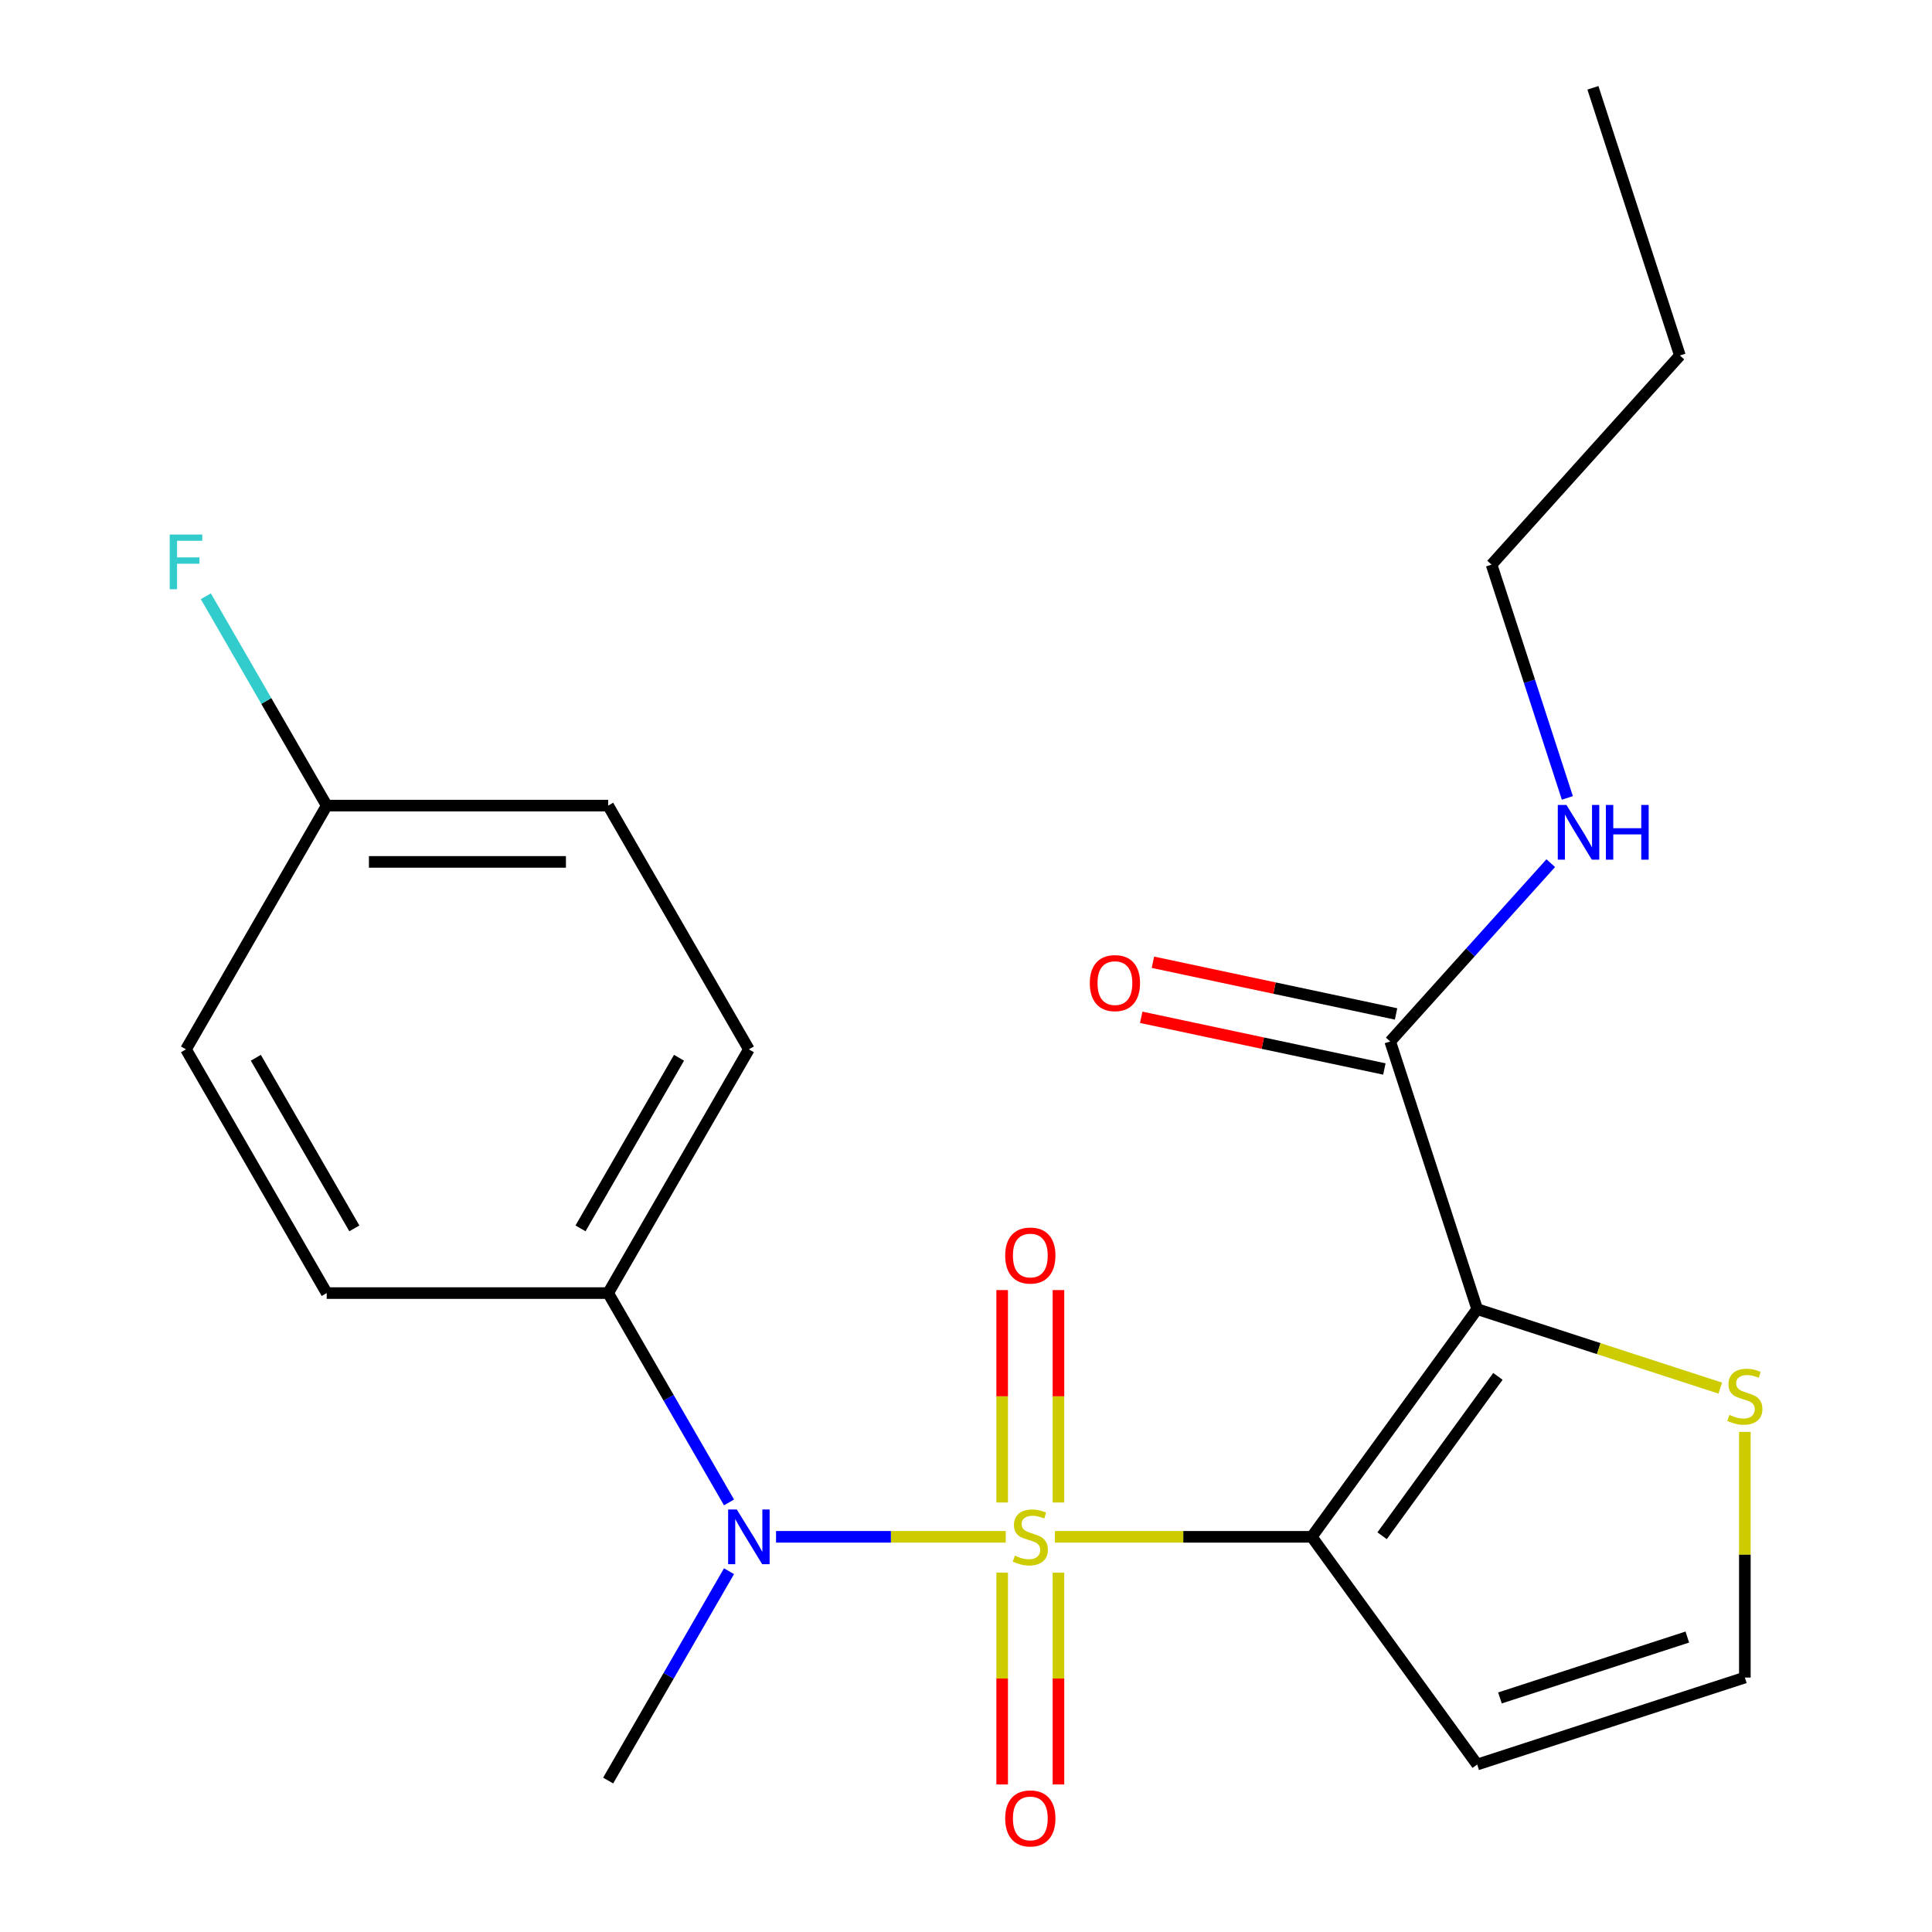 <?xml version='1.0' encoding='iso-8859-1'?>
<svg version='1.1' baseProfile='full'
              xmlns='http://www.w3.org/2000/svg'
                      xmlns:rdkit='http://www.rdkit.org/xml'
                      xmlns:xlink='http://www.w3.org/1999/xlink'
                  xml:space='preserve'
width='1000px' height='1000px' viewBox='0 0 1000 1000'>
<!-- END OF HEADER -->
<rect style='opacity:1.0;fill:#FFFFFF;stroke:none' width='1000' height='1000' x='0' y='0'> </rect>
<path class='bond-0' d='M 546.011,795.456 L 612.488,795.456' style='fill:none;fill-rule:evenodd;stroke:#CCCC00;stroke-width:6px;stroke-linecap:butt;stroke-linejoin:miter;stroke-opacity:1' />
<path class='bond-0' d='M 612.488,795.456 L 678.964,795.456' style='fill:none;fill-rule:evenodd;stroke:#000000;stroke-width:6px;stroke-linecap:butt;stroke-linejoin:miter;stroke-opacity:1' />
<path class='bond-2' d='M 520.568,795.456 L 461.123,795.456' style='fill:none;fill-rule:evenodd;stroke:#CCCC00;stroke-width:6px;stroke-linecap:butt;stroke-linejoin:miter;stroke-opacity:1' />
<path class='bond-2' d='M 461.123,795.456 L 401.679,795.456' style='fill:none;fill-rule:evenodd;stroke:#0000FF;stroke-width:6px;stroke-linecap:butt;stroke-linejoin:miter;stroke-opacity:1' />
<path class='bond-6' d='M 547.857,777.694 L 547.857,722.717' style='fill:none;fill-rule:evenodd;stroke:#CCCC00;stroke-width:6px;stroke-linecap:butt;stroke-linejoin:miter;stroke-opacity:1' />
<path class='bond-6' d='M 547.857,722.717 L 547.857,667.739' style='fill:none;fill-rule:evenodd;stroke:#FF0000;stroke-width:6px;stroke-linecap:butt;stroke-linejoin:miter;stroke-opacity:1' />
<path class='bond-6' d='M 518.722,777.694 L 518.722,722.717' style='fill:none;fill-rule:evenodd;stroke:#CCCC00;stroke-width:6px;stroke-linecap:butt;stroke-linejoin:miter;stroke-opacity:1' />
<path class='bond-6' d='M 518.722,722.717 L 518.722,667.739' style='fill:none;fill-rule:evenodd;stroke:#FF0000;stroke-width:6px;stroke-linecap:butt;stroke-linejoin:miter;stroke-opacity:1' />
<path class='bond-7' d='M 518.722,813.978 L 518.722,868.804' style='fill:none;fill-rule:evenodd;stroke:#CCCC00;stroke-width:6px;stroke-linecap:butt;stroke-linejoin:miter;stroke-opacity:1' />
<path class='bond-7' d='M 518.722,868.804 L 518.722,923.631' style='fill:none;fill-rule:evenodd;stroke:#FF0000;stroke-width:6px;stroke-linecap:butt;stroke-linejoin:miter;stroke-opacity:1' />
<path class='bond-7' d='M 547.857,813.978 L 547.857,868.804' style='fill:none;fill-rule:evenodd;stroke:#CCCC00;stroke-width:6px;stroke-linecap:butt;stroke-linejoin:miter;stroke-opacity:1' />
<path class='bond-7' d='M 547.857,868.804 L 547.857,923.631' style='fill:none;fill-rule:evenodd;stroke:#FF0000;stroke-width:6px;stroke-linecap:butt;stroke-linejoin:miter;stroke-opacity:1' />
<path class='bond-1' d='M 678.964,795.456 L 764.589,677.603' style='fill:none;fill-rule:evenodd;stroke:#000000;stroke-width:6px;stroke-linecap:butt;stroke-linejoin:miter;stroke-opacity:1' />
<path class='bond-1' d='M 715.378,794.903 L 775.316,712.406' style='fill:none;fill-rule:evenodd;stroke:#000000;stroke-width:6px;stroke-linecap:butt;stroke-linejoin:miter;stroke-opacity:1' />
<path class='bond-4' d='M 678.964,795.456 L 764.589,913.309' style='fill:none;fill-rule:evenodd;stroke:#000000;stroke-width:6px;stroke-linecap:butt;stroke-linejoin:miter;stroke-opacity:1' />
<path class='bond-3' d='M 764.589,677.603 L 719.573,539.058' style='fill:none;fill-rule:evenodd;stroke:#000000;stroke-width:6px;stroke-linecap:butt;stroke-linejoin:miter;stroke-opacity:1' />
<path class='bond-5' d='M 764.589,677.603 L 827.501,698.044' style='fill:none;fill-rule:evenodd;stroke:#000000;stroke-width:6px;stroke-linecap:butt;stroke-linejoin:miter;stroke-opacity:1' />
<path class='bond-5' d='M 827.501,698.044 L 890.412,718.485' style='fill:none;fill-rule:evenodd;stroke:#CCCC00;stroke-width:6px;stroke-linecap:butt;stroke-linejoin:miter;stroke-opacity:1' />
<path class='bond-9' d='M 377.337,777.654 L 346.058,723.476' style='fill:none;fill-rule:evenodd;stroke:#0000FF;stroke-width:6px;stroke-linecap:butt;stroke-linejoin:miter;stroke-opacity:1' />
<path class='bond-9' d='M 346.058,723.476 L 314.778,669.298' style='fill:none;fill-rule:evenodd;stroke:#000000;stroke-width:6px;stroke-linecap:butt;stroke-linejoin:miter;stroke-opacity:1' />
<path class='bond-18' d='M 377.337,813.258 L 346.058,867.436' style='fill:none;fill-rule:evenodd;stroke:#0000FF;stroke-width:6px;stroke-linecap:butt;stroke-linejoin:miter;stroke-opacity:1' />
<path class='bond-18' d='M 346.058,867.436 L 314.778,921.613' style='fill:none;fill-rule:evenodd;stroke:#000000;stroke-width:6px;stroke-linecap:butt;stroke-linejoin:miter;stroke-opacity:1' />
<path class='bond-10' d='M 722.602,524.809 L 659.677,511.434' style='fill:none;fill-rule:evenodd;stroke:#000000;stroke-width:6px;stroke-linecap:butt;stroke-linejoin:miter;stroke-opacity:1' />
<path class='bond-10' d='M 659.677,511.434 L 596.753,498.059' style='fill:none;fill-rule:evenodd;stroke:#FF0000;stroke-width:6px;stroke-linecap:butt;stroke-linejoin:miter;stroke-opacity:1' />
<path class='bond-10' d='M 716.545,553.307 L 653.62,539.932' style='fill:none;fill-rule:evenodd;stroke:#000000;stroke-width:6px;stroke-linecap:butt;stroke-linejoin:miter;stroke-opacity:1' />
<path class='bond-10' d='M 653.62,539.932 L 590.695,526.557' style='fill:none;fill-rule:evenodd;stroke:#FF0000;stroke-width:6px;stroke-linecap:butt;stroke-linejoin:miter;stroke-opacity:1' />
<path class='bond-11' d='M 719.573,539.058 L 761.12,492.916' style='fill:none;fill-rule:evenodd;stroke:#000000;stroke-width:6px;stroke-linecap:butt;stroke-linejoin:miter;stroke-opacity:1' />
<path class='bond-11' d='M 761.12,492.916 L 802.667,446.774' style='fill:none;fill-rule:evenodd;stroke:#0000FF;stroke-width:6px;stroke-linecap:butt;stroke-linejoin:miter;stroke-opacity:1' />
<path class='bond-8' d='M 764.589,913.309 L 903.134,868.293' style='fill:none;fill-rule:evenodd;stroke:#000000;stroke-width:6px;stroke-linecap:butt;stroke-linejoin:miter;stroke-opacity:1' />
<path class='bond-8' d='M 776.368,878.848 L 873.349,847.336' style='fill:none;fill-rule:evenodd;stroke:#000000;stroke-width:6px;stroke-linecap:butt;stroke-linejoin:miter;stroke-opacity:1' />
<path class='bond-22' d='M 903.134,741.14 L 903.134,804.717' style='fill:none;fill-rule:evenodd;stroke:#CCCC00;stroke-width:6px;stroke-linecap:butt;stroke-linejoin:miter;stroke-opacity:1' />
<path class='bond-22' d='M 903.134,804.717 L 903.134,868.293' style='fill:none;fill-rule:evenodd;stroke:#000000;stroke-width:6px;stroke-linecap:butt;stroke-linejoin:miter;stroke-opacity:1' />
<path class='bond-12' d='M 314.778,669.298 L 387.615,543.14' style='fill:none;fill-rule:evenodd;stroke:#000000;stroke-width:6px;stroke-linecap:butt;stroke-linejoin:miter;stroke-opacity:1' />
<path class='bond-12' d='M 300.472,635.807 L 351.458,547.496' style='fill:none;fill-rule:evenodd;stroke:#000000;stroke-width:6px;stroke-linecap:butt;stroke-linejoin:miter;stroke-opacity:1' />
<path class='bond-13' d='M 314.778,669.298 L 169.104,669.298' style='fill:none;fill-rule:evenodd;stroke:#000000;stroke-width:6px;stroke-linecap:butt;stroke-linejoin:miter;stroke-opacity:1' />
<path class='bond-19' d='M 811.264,412.999 L 791.649,352.628' style='fill:none;fill-rule:evenodd;stroke:#0000FF;stroke-width:6px;stroke-linecap:butt;stroke-linejoin:miter;stroke-opacity:1' />
<path class='bond-19' d='M 791.649,352.628 L 772.033,292.256' style='fill:none;fill-rule:evenodd;stroke:#000000;stroke-width:6px;stroke-linecap:butt;stroke-linejoin:miter;stroke-opacity:1' />
<path class='bond-16' d='M 387.615,543.14 L 314.778,416.983' style='fill:none;fill-rule:evenodd;stroke:#000000;stroke-width:6px;stroke-linecap:butt;stroke-linejoin:miter;stroke-opacity:1' />
<path class='bond-15' d='M 169.104,669.298 L 96.266,543.14' style='fill:none;fill-rule:evenodd;stroke:#000000;stroke-width:6px;stroke-linecap:butt;stroke-linejoin:miter;stroke-opacity:1' />
<path class='bond-15' d='M 183.409,635.807 L 132.423,547.496' style='fill:none;fill-rule:evenodd;stroke:#000000;stroke-width:6px;stroke-linecap:butt;stroke-linejoin:miter;stroke-opacity:1' />
<path class='bond-14' d='M 169.104,416.983 L 96.266,543.14' style='fill:none;fill-rule:evenodd;stroke:#000000;stroke-width:6px;stroke-linecap:butt;stroke-linejoin:miter;stroke-opacity:1' />
<path class='bond-17' d='M 169.104,416.983 L 137.824,362.805' style='fill:none;fill-rule:evenodd;stroke:#000000;stroke-width:6px;stroke-linecap:butt;stroke-linejoin:miter;stroke-opacity:1' />
<path class='bond-17' d='M 137.824,362.805 L 106.544,308.627' style='fill:none;fill-rule:evenodd;stroke:#33CCCC;stroke-width:6px;stroke-linecap:butt;stroke-linejoin:miter;stroke-opacity:1' />
<path class='bond-23' d='M 169.104,416.983 L 314.778,416.983' style='fill:none;fill-rule:evenodd;stroke:#000000;stroke-width:6px;stroke-linecap:butt;stroke-linejoin:miter;stroke-opacity:1' />
<path class='bond-23' d='M 190.955,446.117 L 292.927,446.117' style='fill:none;fill-rule:evenodd;stroke:#000000;stroke-width:6px;stroke-linecap:butt;stroke-linejoin:miter;stroke-opacity:1' />
<path class='bond-20' d='M 772.033,292.256 L 869.508,183.999' style='fill:none;fill-rule:evenodd;stroke:#000000;stroke-width:6px;stroke-linecap:butt;stroke-linejoin:miter;stroke-opacity:1' />
<path class='bond-21' d='M 869.508,183.999 L 824.492,45.455' style='fill:none;fill-rule:evenodd;stroke:#000000;stroke-width:6px;stroke-linecap:butt;stroke-linejoin:miter;stroke-opacity:1' />
<path  class='atom-0' d='M 525.29 805.176
Q 525.61 805.296, 526.93 805.856
Q 528.25 806.416, 529.69 806.776
Q 531.17 807.096, 532.61 807.096
Q 535.29 807.096, 536.85 805.816
Q 538.41 804.496, 538.41 802.216
Q 538.41 800.656, 537.61 799.696
Q 536.85 798.736, 535.65 798.216
Q 534.45 797.696, 532.45 797.096
Q 529.93 796.336, 528.41 795.616
Q 526.93 794.896, 525.85 793.376
Q 524.81 791.856, 524.81 789.296
Q 524.81 785.736, 527.21 783.536
Q 529.65 781.336, 534.45 781.336
Q 537.73 781.336, 541.45 782.896
L 540.53 785.976
Q 537.13 784.576, 534.57 784.576
Q 531.81 784.576, 530.29 785.736
Q 528.77 786.856, 528.81 788.816
Q 528.81 790.336, 529.57 791.256
Q 530.37 792.176, 531.49 792.696
Q 532.65 793.216, 534.57 793.816
Q 537.13 794.616, 538.65 795.416
Q 540.17 796.216, 541.25 797.856
Q 542.37 799.456, 542.37 802.216
Q 542.37 806.136, 539.73 808.256
Q 537.13 810.336, 532.77 810.336
Q 530.25 810.336, 528.33 809.776
Q 526.45 809.256, 524.21 808.336
L 525.29 805.176
' fill='#CCCC00'/>
<path  class='atom-3' d='M 381.355 781.296
L 390.635 796.296
Q 391.555 797.776, 393.035 800.456
Q 394.515 803.136, 394.595 803.296
L 394.595 781.296
L 398.355 781.296
L 398.355 809.616
L 394.475 809.616
L 384.515 793.216
Q 383.355 791.296, 382.115 789.096
Q 380.915 786.896, 380.555 786.216
L 380.555 809.616
L 376.875 809.616
L 376.875 781.296
L 381.355 781.296
' fill='#0000FF'/>
<path  class='atom-6' d='M 895.134 732.339
Q 895.454 732.459, 896.774 733.019
Q 898.094 733.579, 899.534 733.939
Q 901.014 734.259, 902.454 734.259
Q 905.134 734.259, 906.694 732.979
Q 908.254 731.659, 908.254 729.379
Q 908.254 727.819, 907.454 726.859
Q 906.694 725.899, 905.494 725.379
Q 904.294 724.859, 902.294 724.259
Q 899.774 723.499, 898.254 722.779
Q 896.774 722.059, 895.694 720.539
Q 894.654 719.019, 894.654 716.459
Q 894.654 712.899, 897.054 710.699
Q 899.494 708.499, 904.294 708.499
Q 907.574 708.499, 911.294 710.059
L 910.374 713.139
Q 906.974 711.739, 904.414 711.739
Q 901.654 711.739, 900.134 712.899
Q 898.614 714.019, 898.654 715.979
Q 898.654 717.499, 899.414 718.419
Q 900.214 719.339, 901.334 719.859
Q 902.494 720.379, 904.414 720.979
Q 906.974 721.779, 908.494 722.579
Q 910.014 723.379, 911.094 725.019
Q 912.214 726.619, 912.214 729.379
Q 912.214 733.299, 909.574 735.419
Q 906.974 737.499, 902.614 737.499
Q 900.094 737.499, 898.174 736.939
Q 896.294 736.419, 894.054 735.499
L 895.134 732.339
' fill='#CCCC00'/>
<path  class='atom-7' d='M 520.29 649.861
Q 520.29 643.061, 523.65 639.261
Q 527.01 635.461, 533.29 635.461
Q 539.57 635.461, 542.93 639.261
Q 546.29 643.061, 546.29 649.861
Q 546.29 656.741, 542.89 660.661
Q 539.49 664.541, 533.29 664.541
Q 527.05 664.541, 523.65 660.661
Q 520.29 656.781, 520.29 649.861
M 533.29 661.341
Q 537.61 661.341, 539.93 658.461
Q 542.29 655.541, 542.29 649.861
Q 542.29 644.301, 539.93 641.501
Q 537.61 638.661, 533.29 638.661
Q 528.97 638.661, 526.61 641.461
Q 524.29 644.261, 524.29 649.861
Q 524.29 655.581, 526.61 658.461
Q 528.97 661.341, 533.29 661.341
' fill='#FF0000'/>
<path  class='atom-8' d='M 520.29 941.21
Q 520.29 934.41, 523.65 930.61
Q 527.01 926.81, 533.29 926.81
Q 539.57 926.81, 542.93 930.61
Q 546.29 934.41, 546.29 941.21
Q 546.29 948.09, 542.89 952.01
Q 539.49 955.89, 533.29 955.89
Q 527.05 955.89, 523.65 952.01
Q 520.29 948.13, 520.29 941.21
M 533.29 952.69
Q 537.61 952.69, 539.93 949.81
Q 542.29 946.89, 542.29 941.21
Q 542.29 935.65, 539.93 932.85
Q 537.61 930.01, 533.29 930.01
Q 528.97 930.01, 526.61 932.81
Q 524.29 935.61, 524.29 941.21
Q 524.29 946.93, 526.61 949.81
Q 528.97 952.69, 533.29 952.69
' fill='#FF0000'/>
<path  class='atom-11' d='M 564.082 508.851
Q 564.082 502.051, 567.442 498.251
Q 570.802 494.451, 577.082 494.451
Q 583.362 494.451, 586.722 498.251
Q 590.082 502.051, 590.082 508.851
Q 590.082 515.731, 586.682 519.651
Q 583.282 523.531, 577.082 523.531
Q 570.842 523.531, 567.442 519.651
Q 564.082 515.771, 564.082 508.851
M 577.082 520.331
Q 581.402 520.331, 583.722 517.451
Q 586.082 514.531, 586.082 508.851
Q 586.082 503.291, 583.722 500.491
Q 581.402 497.651, 577.082 497.651
Q 572.762 497.651, 570.402 500.451
Q 568.082 503.251, 568.082 508.851
Q 568.082 514.571, 570.402 517.451
Q 572.762 520.331, 577.082 520.331
' fill='#FF0000'/>
<path  class='atom-12' d='M 810.789 416.641
L 820.069 431.641
Q 820.989 433.121, 822.469 435.801
Q 823.949 438.481, 824.029 438.641
L 824.029 416.641
L 827.789 416.641
L 827.789 444.961
L 823.909 444.961
L 813.949 428.561
Q 812.789 426.641, 811.549 424.441
Q 810.349 422.241, 809.989 421.561
L 809.989 444.961
L 806.309 444.961
L 806.309 416.641
L 810.789 416.641
' fill='#0000FF'/>
<path  class='atom-12' d='M 831.189 416.641
L 835.029 416.641
L 835.029 428.681
L 849.509 428.681
L 849.509 416.641
L 853.349 416.641
L 853.349 444.961
L 849.509 444.961
L 849.509 431.881
L 835.029 431.881
L 835.029 444.961
L 831.189 444.961
L 831.189 416.641
' fill='#0000FF'/>
<path  class='atom-18' d='M 87.846 276.665
L 104.686 276.665
L 104.686 279.905
L 91.646 279.905
L 91.646 288.505
L 103.246 288.505
L 103.246 291.785
L 91.646 291.785
L 91.646 304.985
L 87.846 304.985
L 87.846 276.665
' fill='#33CCCC'/>
</svg>
